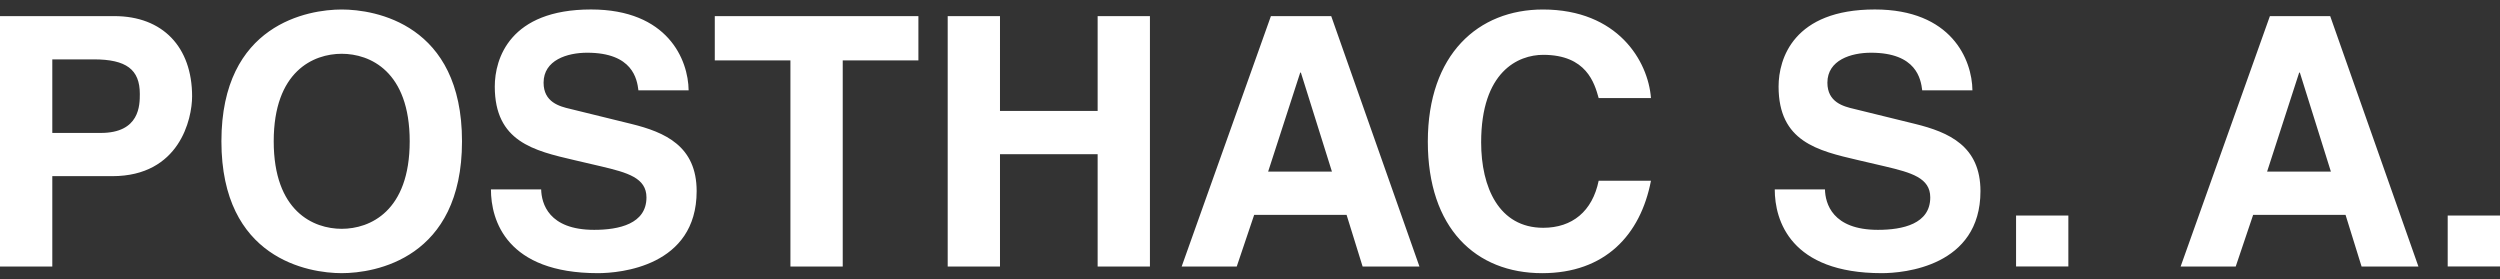 <?xml version="1.0" encoding="utf-8"?>
<!-- Generator: Adobe Illustrator 16.0.0, SVG Export Plug-In . SVG Version: 6.00 Build 0)  -->
<!DOCTYPE svg PUBLIC "-//W3C//DTD SVG 1.1//EN" "http://www.w3.org/Graphics/SVG/1.1/DTD/svg11.dtd">
<svg version="1.1" id="Capa_1" xmlns="http://www.w3.org/2000/svg" xmlns:xlink="http://www.w3.org/1999/xlink" x="0px" y="0px"
   width="192.855px" height="21.557px" viewBox="0 0 192.855 21.557" enable-background="new 0 0 192.855 21.557"
   xml:space="preserve">
<rect x="0" y="0" width="192.855" height="21.557" fill="#333333" stroke="none"/>
<path fill-rule="evenodd" clip-rule="evenodd" fill="#FFFFFF" d="M4.035,13.589h4.626c5.191,0,6.158-4.411,6.158-6.16
  c0-3.792-2.258-6.186-5.998-6.186H0v19.317h4.035V13.589z M4.035,10.254V4.58h3.201c2.5,0,3.55,0.779,3.55,2.663
  c0,0.86,0,3.012-3.012,3.012H4.035z M17.08,10.9c0,9.064,6.724,10.172,9.279,10.172S35.64,19.964,35.64,10.9
  c0-9.064-6.726-10.167-9.281-10.167S17.08,1.836,17.08,10.9 M21.115,10.9c0-5.406,3.066-6.751,5.244-6.751
  c2.179,0,5.246,1.345,5.246,6.751s-3.067,6.751-5.246,6.751C24.181,17.651,21.115,16.307,21.115,10.9 M37.872,14.612
  c0,2.393,1.21,6.46,8.257,6.46c1.694,0,7.612-0.516,7.612-6.326c0-3.47-2.421-4.545-5.057-5.191l-4.707-1.157
  c-0.807-0.188-2.044-0.51-2.044-2.018c0-1.748,1.829-2.313,3.362-2.313c3.523,0,3.847,2.044,3.954,2.904h3.873
  c-0.026-2.367-1.613-6.24-7.53-6.24c-6.268,0-7.424,3.792-7.424,5.945c0,4.249,3.013,4.948,6.133,5.675l2.071,0.483
  c2.043,0.485,3.497,0.889,3.497,2.395c0,2.045-2.125,2.502-4.035,2.502c-3.523,0-4.062-2.045-4.088-3.12H37.872z M65.011,4.659
  h5.836V1.244H55.14v3.416h5.835v15.901h4.035V4.659z M84.674,11.896v8.665h4.034V1.244h-4.034V8.56h-7.533V1.244h-4.034v19.317
  h4.034v-8.665H84.674z M96.749,16.575h7.129l1.237,3.986h4.384l-6.806-19.317h-4.653l-6.885,19.317h4.249L96.749,16.575z
   M100.301,5.602h0.053l2.395,7.638h-4.923L100.301,5.602z M127.359,7.565c-0.215-2.851-2.555-6.832-8.337-6.832
  c-4.978,0-8.877,3.443-8.877,10.194c0,6.671,3.685,10.146,8.822,10.146c4.841,0,7.585-2.937,8.392-7.132h-4.034
  c-0.485,2.367-2.045,3.631-4.277,3.631c-3.416,0-4.789-3.121-4.789-6.59c0-5.461,2.851-6.752,4.789-6.752
  c3.335,0,3.954,2.179,4.277,3.336H127.359z M136.908,14.612c0,2.393,1.21,6.46,8.257,6.46c1.694,0,7.612-0.516,7.612-6.326
  c0-3.47-2.421-4.545-5.057-5.191l-4.708-1.157c-0.806-0.188-2.043-0.51-2.043-2.018c0-1.748,1.828-2.313,3.361-2.313
  c3.524,0,3.847,2.044,3.954,2.904h3.873c-0.026-2.367-1.613-6.24-7.53-6.24c-6.268,0-7.424,3.792-7.424,5.945
  c0,4.249,3.012,4.948,6.132,5.675l2.071,0.483c2.045,0.485,3.498,0.889,3.498,2.395c0,2.045-2.125,2.502-4.035,2.502
  c-3.524,0-4.062-2.045-4.088-3.12H136.908z M159.557,16.629h-4.034v3.927h4.034V16.629z M173.812,16.575h7.128l1.237,3.986h4.385
  l-6.806-19.317h-4.652l-6.887,19.317h4.25L173.812,16.575z M177.362,5.602h0.054l2.394,7.638h-4.922L177.362,5.602z M192.855,16.629
  h-4.035v3.927h4.035V16.629z"/>
<rect x="116.695" y="-11.007" fill="none" width="1367" height="768"/>
</svg>
